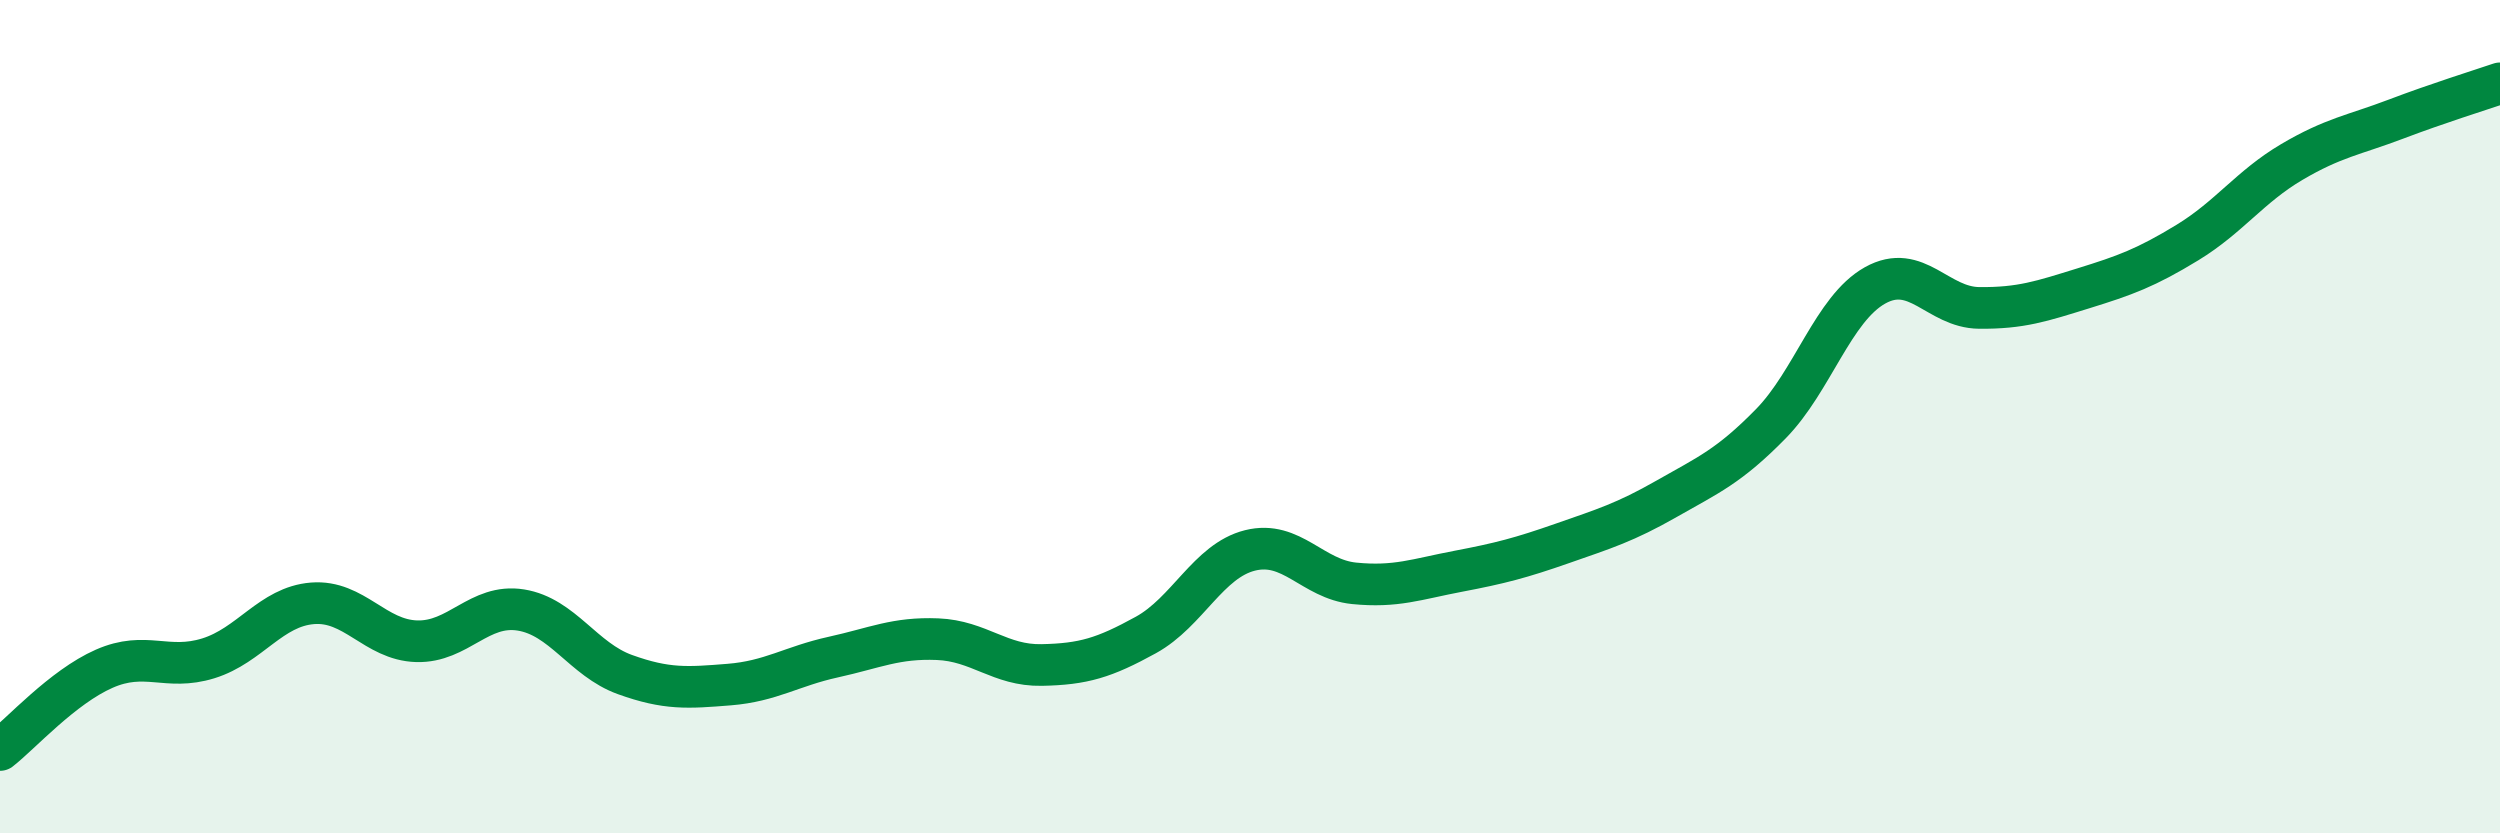 
    <svg width="60" height="20" viewBox="0 0 60 20" xmlns="http://www.w3.org/2000/svg">
      <path
        d="M 0,18 C 0.5,17.61 1.5,16.49 2.5,16.05 C 3.5,15.61 4,16.11 5,15.8 C 6,15.49 6.5,14.56 7.5,14.48 C 8.5,14.4 9,15.36 10,15.39 C 11,15.42 11.5,14.48 12.5,14.64 C 13.5,14.8 14,15.83 15,16.19 C 16,16.55 16.5,16.51 17.5,16.43 C 18.5,16.35 19,15.99 20,15.77 C 21,15.55 21.5,15.3 22.5,15.34 C 23.5,15.38 24,15.98 25,15.96 C 26,15.94 26.5,15.79 27.5,15.24 C 28.5,14.69 29,13.46 30,13.21 C 31,12.96 31.5,13.9 32.5,14 C 33.5,14.1 34,13.9 35,13.71 C 36,13.52 36.5,13.39 37.5,13.04 C 38.5,12.69 39,12.54 40,11.97 C 41,11.4 41.5,11.19 42.5,10.17 C 43.5,9.15 44,7.41 45,6.85 C 46,6.29 46.5,7.38 47.5,7.39 C 48.5,7.4 49,7.23 50,6.92 C 51,6.61 51.5,6.43 52.5,5.82 C 53.5,5.21 54,4.48 55,3.89 C 56,3.3 56.5,3.24 57.5,2.86 C 58.5,2.48 59.5,2.17 60,2L60 20L0 20Z"
        fill="#008740"
        opacity="0.1"
        stroke-linecap="round"
        stroke-linejoin="round"
      />
      <path
        d="M 0,18 C 0.5,17.61 1.5,16.49 2.5,16.05 C 3.5,15.61 4,16.11 5,15.8 C 6,15.49 6.5,14.56 7.5,14.48 C 8.5,14.4 9,15.36 10,15.39 C 11,15.42 11.5,14.48 12.5,14.64 C 13.5,14.8 14,15.83 15,16.19 C 16,16.55 16.5,16.51 17.5,16.43 C 18.5,16.35 19,15.99 20,15.77 C 21,15.55 21.5,15.3 22.5,15.34 C 23.5,15.38 24,15.98 25,15.96 C 26,15.94 26.5,15.79 27.5,15.24 C 28.5,14.69 29,13.46 30,13.21 C 31,12.96 31.5,13.9 32.5,14 C 33.5,14.1 34,13.9 35,13.71 C 36,13.52 36.5,13.39 37.5,13.04 C 38.5,12.69 39,12.54 40,11.97 C 41,11.4 41.5,11.19 42.5,10.17 C 43.5,9.15 44,7.41 45,6.85 C 46,6.29 46.5,7.38 47.5,7.39 C 48.5,7.4 49,7.23 50,6.92 C 51,6.61 51.5,6.43 52.5,5.82 C 53.5,5.21 54,4.48 55,3.89 C 56,3.3 56.5,3.24 57.5,2.86 C 58.5,2.48 59.5,2.17 60,2"
        stroke="#008740"
        stroke-width="1"
        fill="none"
        stroke-linecap="round"
        stroke-linejoin="round"
      />
    </svg>
  
